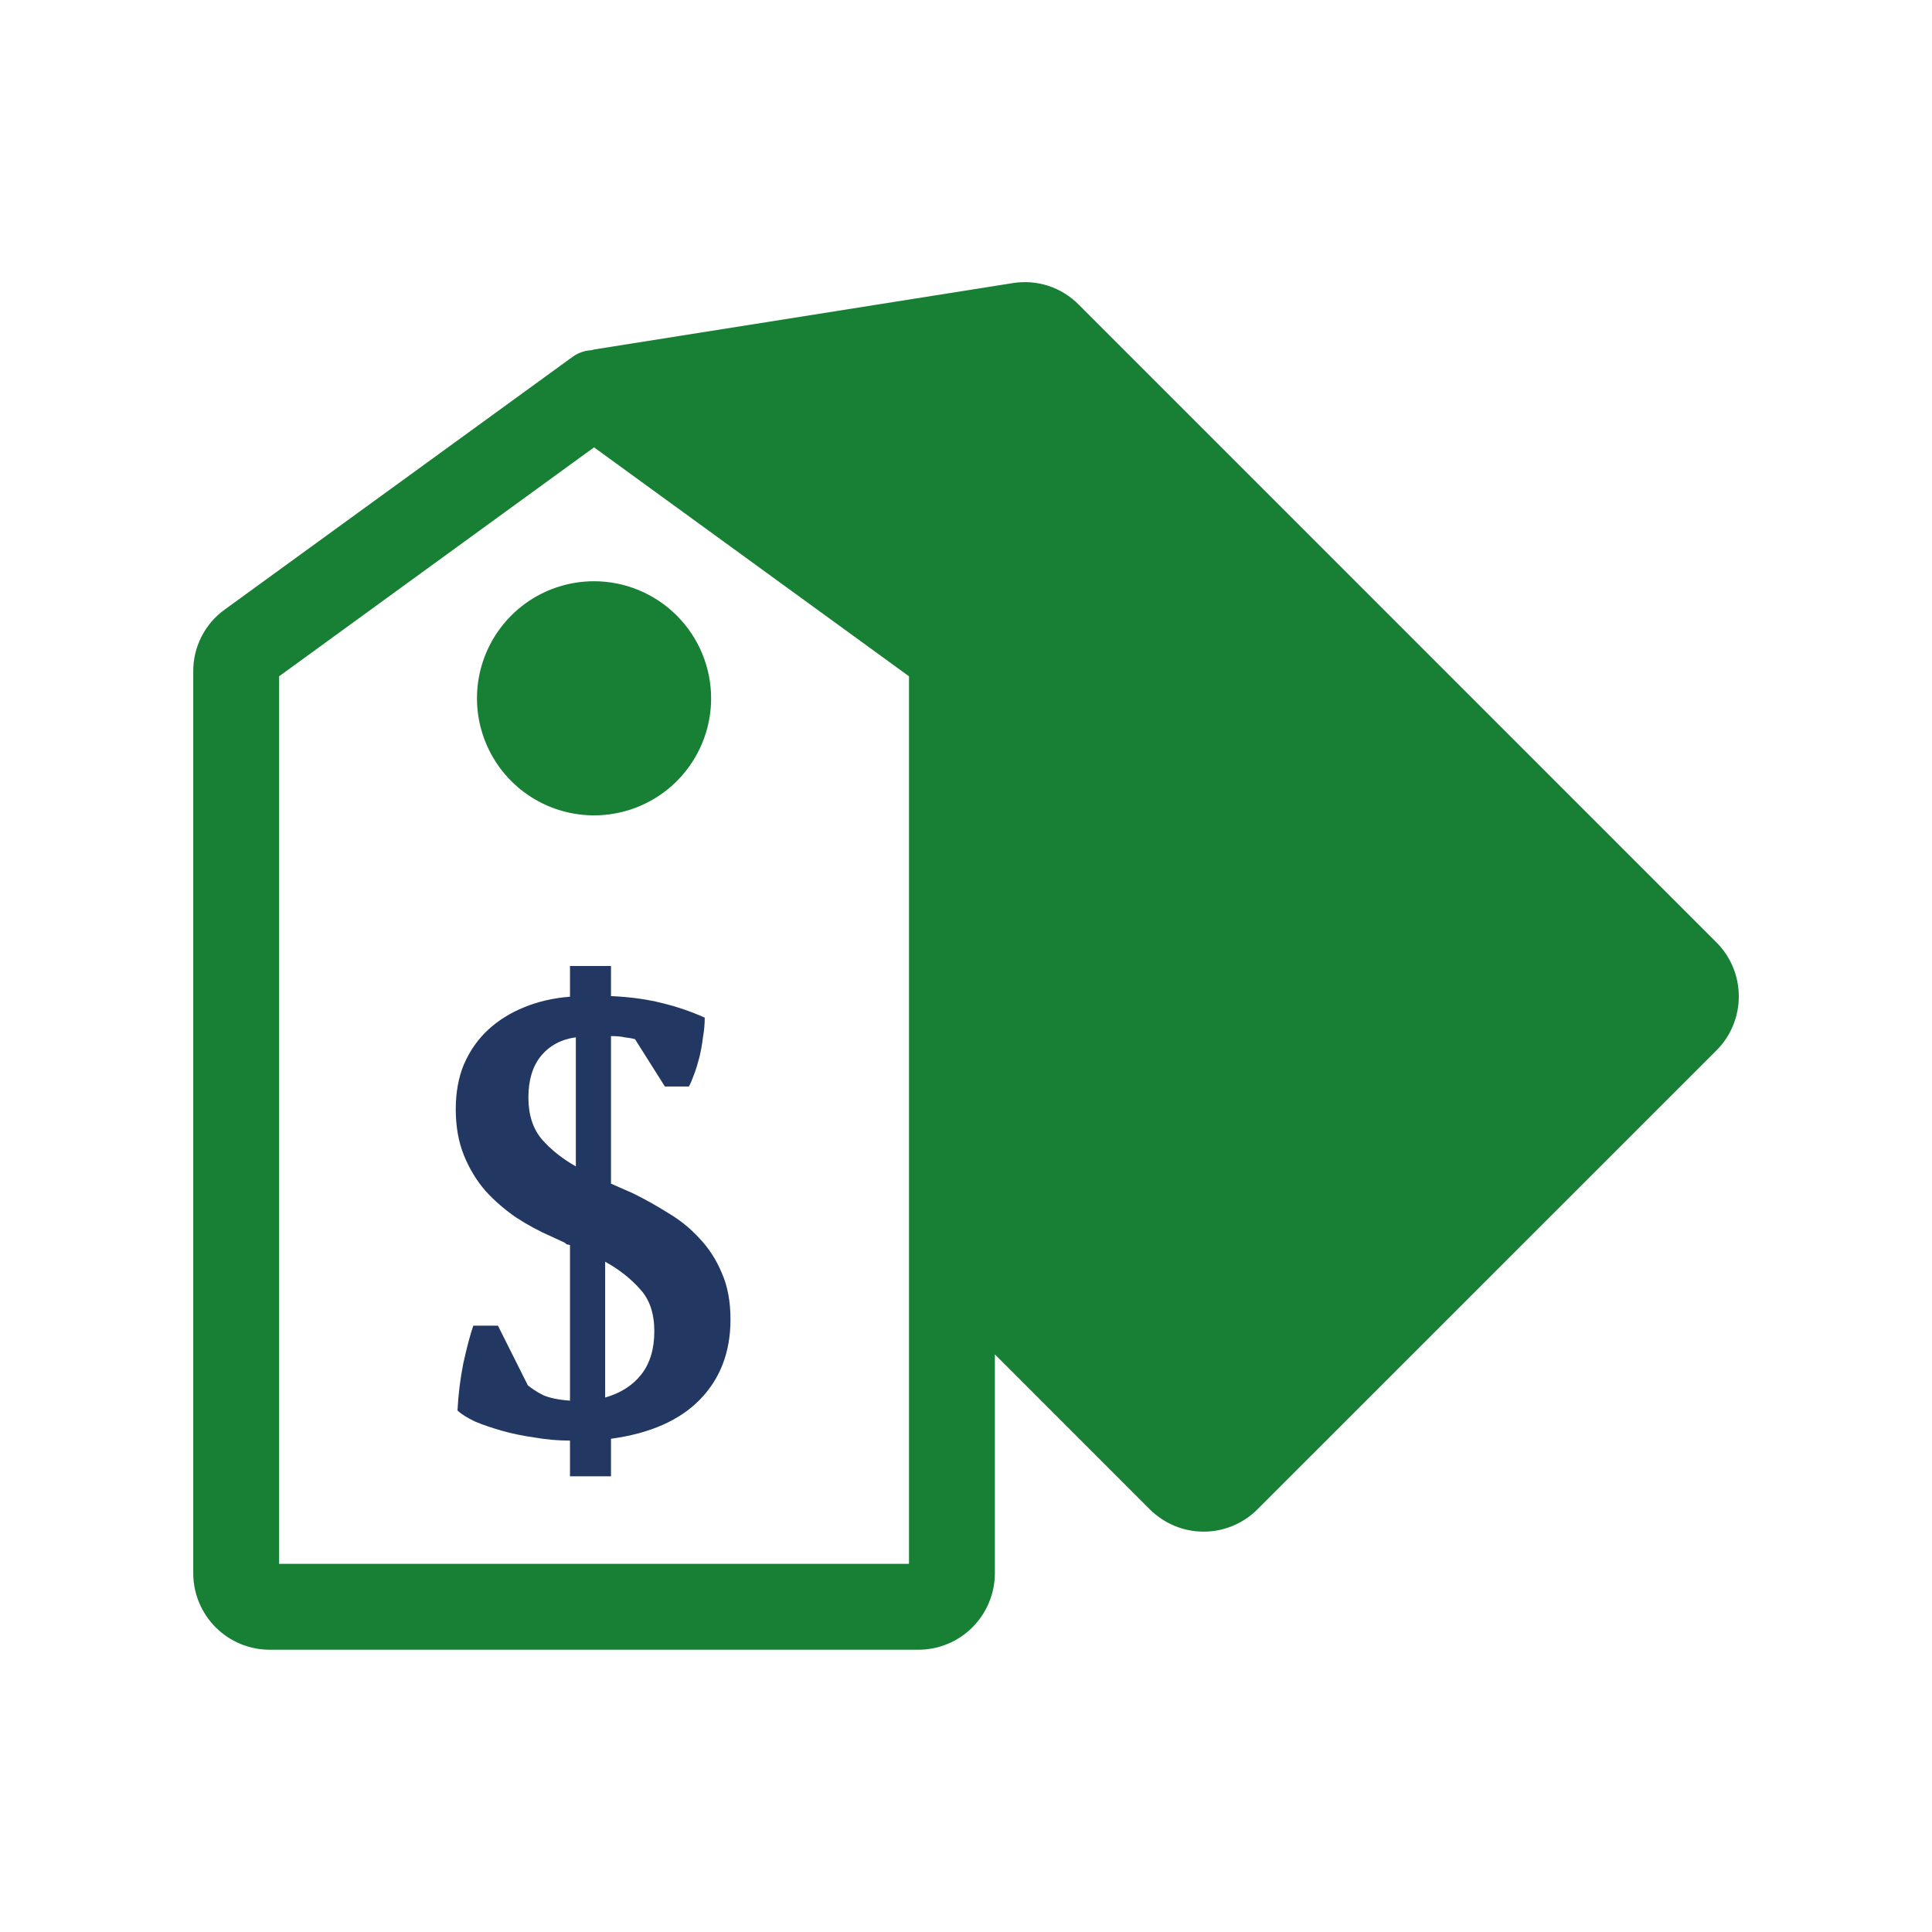 <svg width="40" height="40" viewBox="0 0 40 40" fill="none" xmlns="http://www.w3.org/2000/svg">
<path fill-rule="evenodd" clip-rule="evenodd" d="M12.309 7.234C12.298 7.237 12.286 7.24 12.274 7.243L12.251 7.25L12.226 7.252C12.091 7.262 11.961 7.31 11.852 7.39L4.653 12.62C4.449 12.766 4.284 12.959 4.171 13.182C4.058 13.405 3.999 13.652 4.001 13.903V32.573C4.001 32.992 4.168 33.394 4.464 33.691C4.76 33.988 5.162 34.155 5.581 34.156H19.017C19.436 34.155 19.838 33.988 20.134 33.691C20.43 33.394 20.597 32.992 20.598 32.573V28.041L23.802 31.246C23.949 31.393 24.123 31.51 24.315 31.59C24.506 31.67 24.712 31.711 24.92 31.711C25.128 31.711 25.333 31.67 25.525 31.59C25.717 31.51 25.891 31.393 26.037 31.246L35.538 21.747C35.834 21.451 36 21.049 36 20.629C36 20.21 35.834 19.808 35.538 19.512L22.334 6.307C22.158 6.129 21.943 5.996 21.706 5.918C21.468 5.841 21.216 5.821 20.969 5.861L12.309 7.234ZM5.779 14.002L12.299 9.262L18.82 14.002V32.378H5.779V14.002ZM14.723 14.456C14.723 14.935 14.582 15.404 14.315 15.803C14.049 16.202 13.671 16.513 13.228 16.696C12.785 16.88 12.298 16.928 11.828 16.835C11.357 16.742 10.925 16.511 10.586 16.172C10.247 15.833 10.016 15.401 9.922 14.931C9.828 14.461 9.876 13.973 10.06 13.53C10.243 13.088 10.554 12.709 10.952 12.442C11.351 12.176 11.819 12.034 12.299 12.034C12.941 12.034 13.557 12.29 14.011 12.744C14.466 13.198 14.722 13.814 14.723 14.456Z" fill="#188034"/>
<path d="M11.801 29.826C11.558 29.826 11.316 29.805 11.073 29.763C10.831 29.729 10.604 29.682 10.394 29.623C10.184 29.563 9.998 29.5 9.836 29.432C9.674 29.355 9.553 29.279 9.472 29.203C9.488 28.872 9.529 28.545 9.593 28.223C9.666 27.892 9.735 27.633 9.799 27.446H10.309L10.928 28.681C11.008 28.749 11.114 28.817 11.243 28.884C11.38 28.944 11.566 28.982 11.801 28.999V25.779C11.785 25.77 11.764 25.766 11.74 25.766C11.724 25.757 11.708 25.745 11.692 25.728L11.413 25.6C11.162 25.49 10.919 25.359 10.685 25.206C10.45 25.045 10.24 24.862 10.054 24.659C9.868 24.446 9.719 24.2 9.605 23.92C9.492 23.64 9.436 23.322 9.436 22.966C9.436 22.618 9.492 22.308 9.605 22.036C9.727 21.756 9.892 21.519 10.103 21.323C10.313 21.128 10.564 20.971 10.855 20.853C11.146 20.734 11.461 20.662 11.801 20.636V20H12.65V20.623C13.038 20.64 13.386 20.687 13.693 20.764C14.008 20.84 14.308 20.942 14.591 21.069C14.591 21.196 14.579 21.332 14.554 21.476C14.538 21.612 14.514 21.748 14.482 21.884C14.449 22.011 14.413 22.13 14.372 22.24C14.332 22.35 14.296 22.435 14.263 22.495H13.766L13.147 21.515C13.082 21.497 13.01 21.485 12.929 21.476C12.856 21.459 12.763 21.451 12.65 21.451V24.506L13.111 24.709C13.353 24.828 13.596 24.964 13.839 25.117C14.081 25.261 14.296 25.435 14.482 25.639C14.675 25.842 14.829 26.08 14.942 26.351C15.064 26.623 15.124 26.945 15.124 27.319C15.124 27.989 14.914 28.541 14.494 28.974C14.073 29.406 13.459 29.678 12.65 29.788V30.565H11.801V29.826ZM13.547 27.561C13.547 27.196 13.45 26.907 13.256 26.695C13.062 26.474 12.82 26.284 12.529 26.122V28.935C12.852 28.842 13.103 28.681 13.281 28.452C13.459 28.223 13.547 27.925 13.547 27.561ZM10.94 22.724C10.94 23.08 11.033 23.369 11.219 23.589C11.405 23.801 11.639 23.988 11.922 24.149V21.476C11.615 21.519 11.372 21.65 11.194 21.871C11.024 22.083 10.94 22.367 10.94 22.724Z" fill="#223863"/>
</svg>
